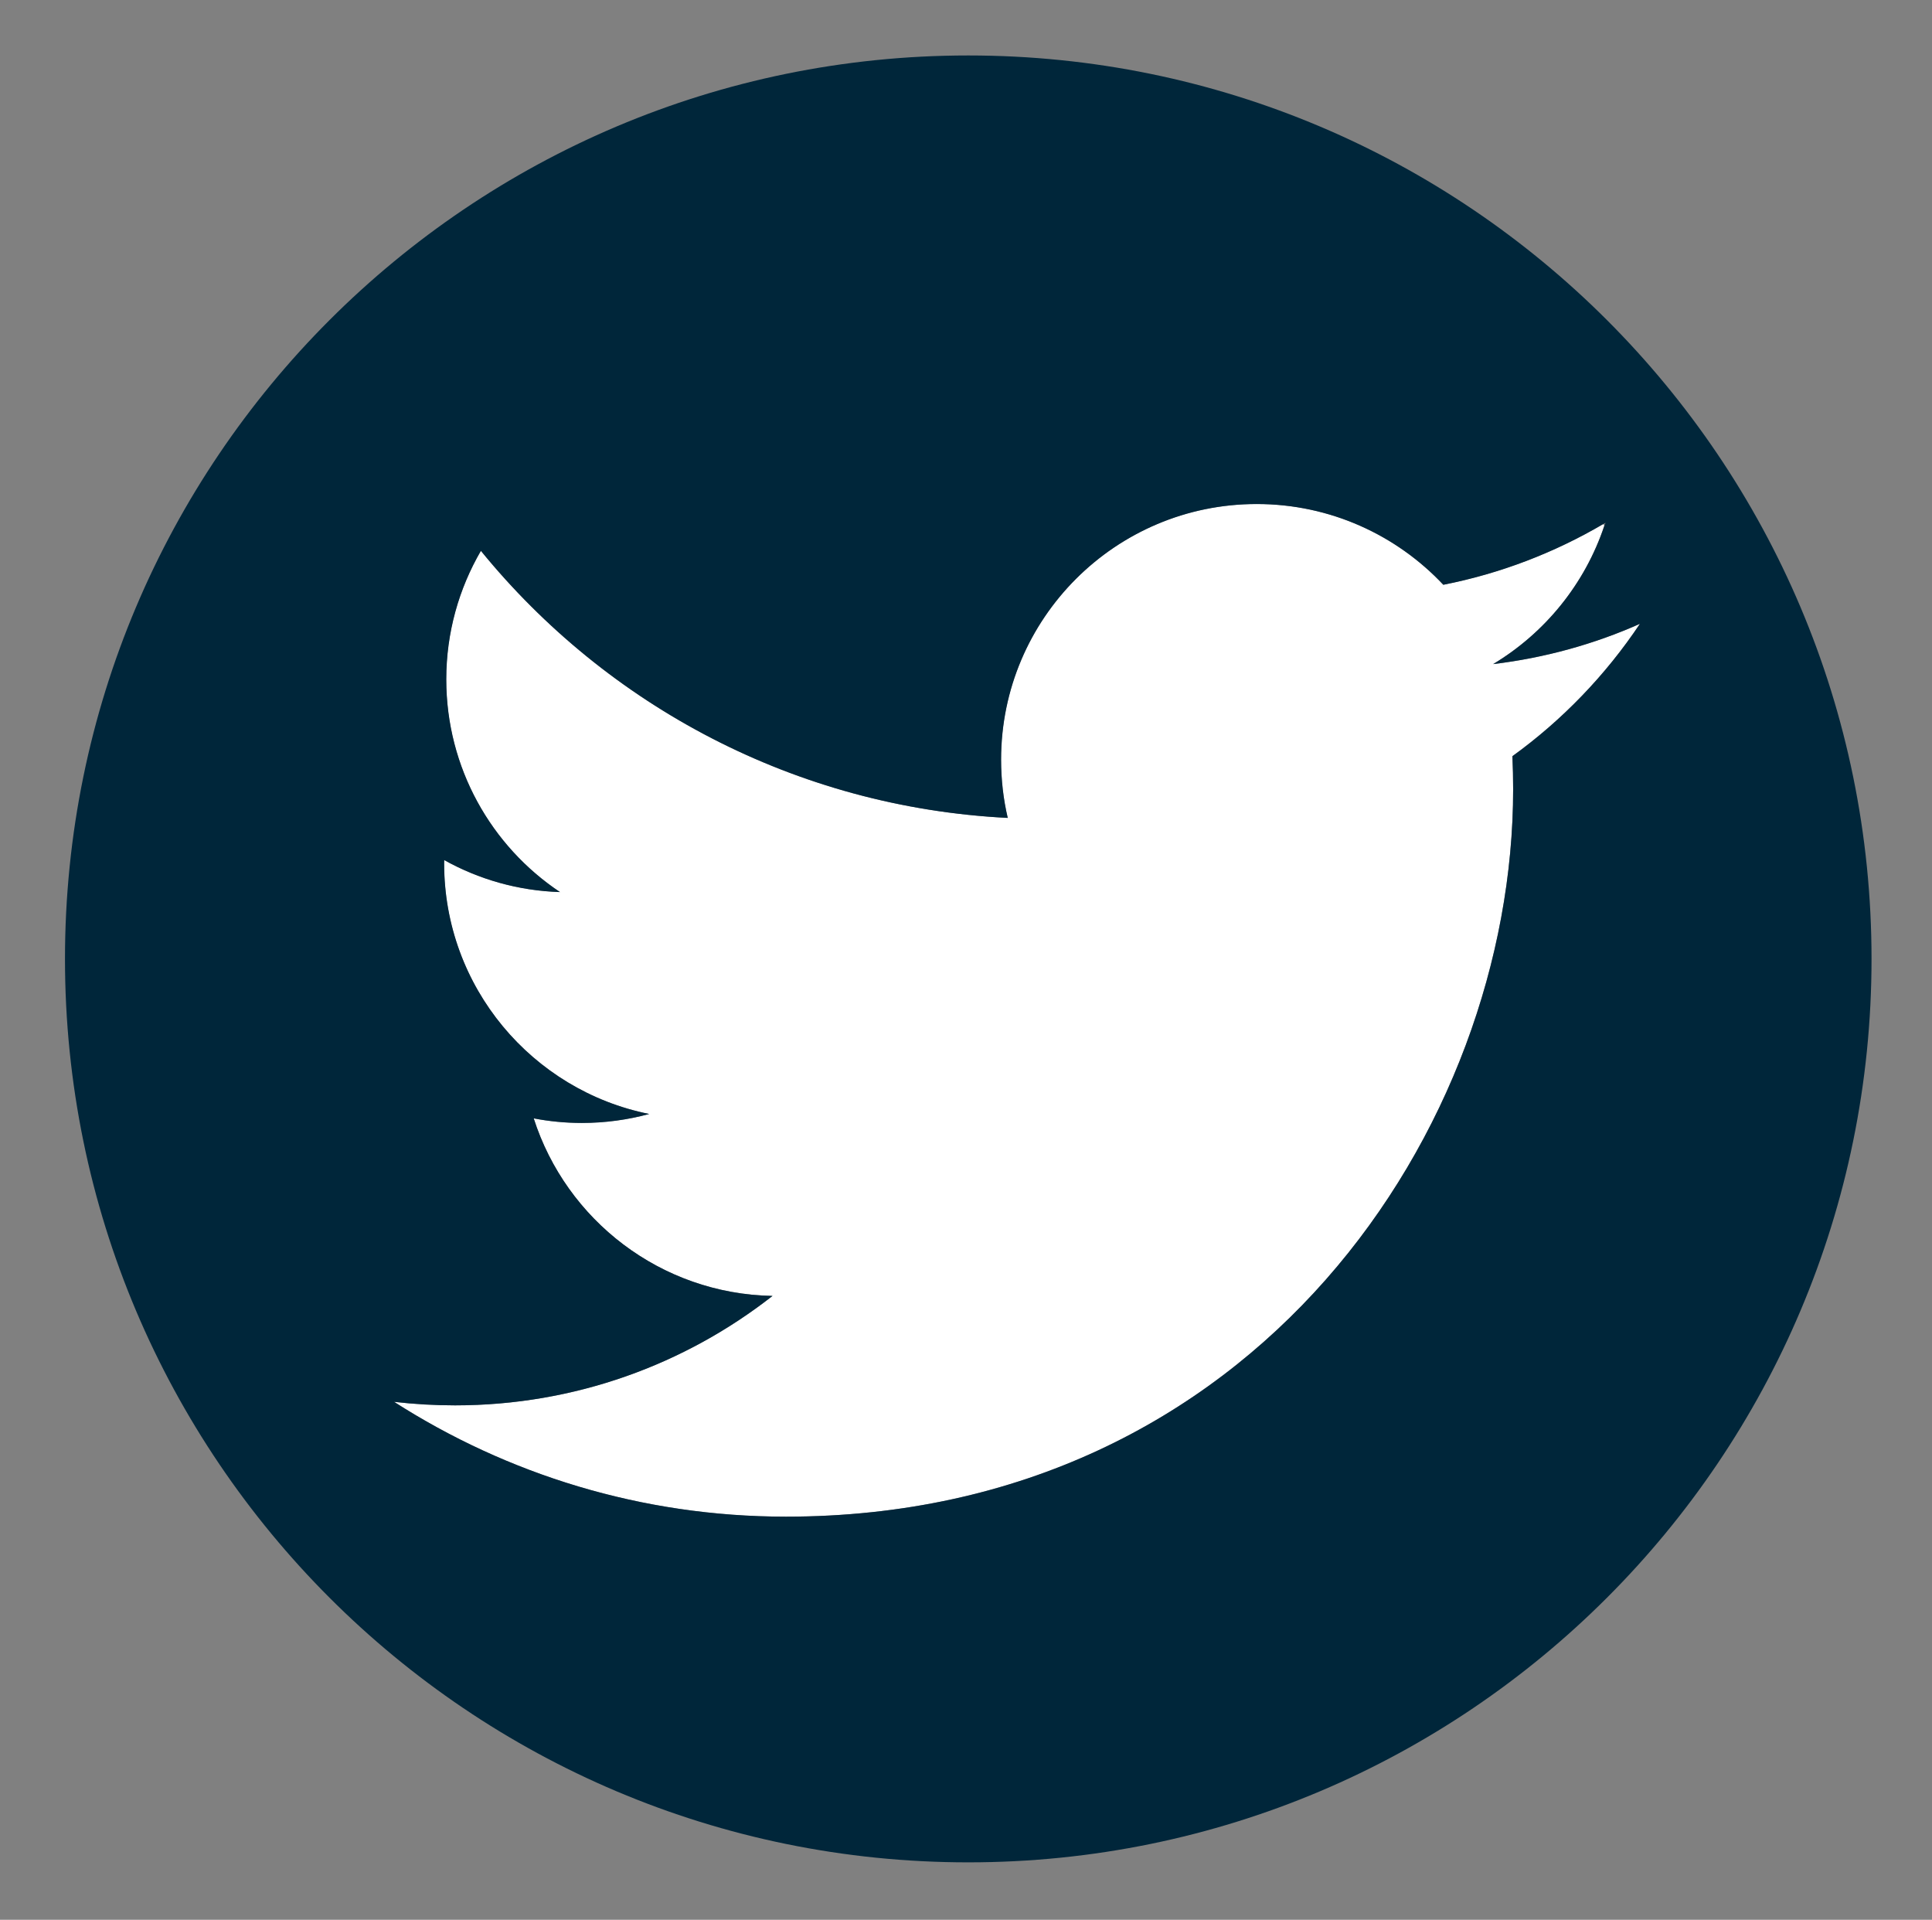 <?xml version="1.0" encoding="utf-8"?>
<!-- Generator: Adobe Illustrator 27.0.1, SVG Export Plug-In . SVG Version: 6.00 Build 0)  -->
<svg version="1.1" id="Icons" xmlns="http://www.w3.org/2000/svg" xmlns:xlink="http://www.w3.org/1999/xlink" x="0px" y="0px"
	 viewBox="0 0 308 306" style="enable-background:new 0 0 308 306;" xml:space="preserve">
<rect x="0" y="0" width="308" height="306" fill="#808080" stroke="none"/>
<style type="text/css">
	.st0{fill:#1C262E;}
	.st1{fill:none;stroke:#1C262E;stroke-width:12;stroke-miterlimit:10;}
	.st2{fill:#FFFFFF;}
	.st3{fill:#00263A;}
	.st4{fill:none;}
</style>
<g>
	<path class="st2" d="M230.08,93.2c-7.44-7.92-18.02-12.87-29.75-12.87c-22.5,0-40.75,18.25-40.75,40.74c0,3.2,0.36,6.31,1.06,9.29
		c-33.87-1.7-63.89-17.92-83.99-42.57c-3.5,6.02-5.52,13.02-5.52,20.48c0,14.14,7.19,26.61,18.13,33.91
		c-6.68-0.2-12.96-2.04-18.46-5.1c-0.01,0.17-0.01,0.35-0.01,0.52c0,19.74,14.05,36.21,32.69,39.95c-3.42,0.93-7.02,1.43-10.74,1.43
		c-2.63,0-5.18-0.26-7.67-0.73c5.19,16.19,20.23,27.97,38.07,28.3C109.2,217.48,91.64,224,72.54,224c-3.29,0-6.53-0.19-9.72-0.56
		c18.04,11.56,39.44,18.3,62.46,18.3c74.95,0,115.94-62.09,115.94-115.94c0-1.76-0.04-3.52-0.12-5.27
		c7.96-5.75,14.87-12.93,20.33-21.1c-7.3,3.24-15.16,5.43-23.4,6.42c8.26-4.96,14.63-12.76,17.73-22.06
		c-0.06-0.09-0.13-0.18-0.19-0.27C247.81,88.07,239.22,91.4,230.08,93.2z"/>
	<path class="st3" d="M154.36,8.84c-79.53,0-144,64.47-144,144c0,79.53,64.47,144,144,144c79.53,0,144-64.47,144-144
		C298.36,73.31,233.89,8.84,154.36,8.84z M255.77,83.79c-3.11,9.29-9.47,17.1-17.73,22.06c8.24-0.99,16.1-3.17,23.4-6.42
		c-5.46,8.17-12.37,15.35-20.33,21.1c0.08,1.74,0.12,3.5,0.12,5.27c0,53.84-40.99,115.94-115.94,115.94
		c-23.02,0-44.42-6.75-62.46-18.3c3.19,0.37,6.43,0.56,9.72,0.56c19.1,0,36.66-6.52,50.61-17.44c-17.83-0.33-32.88-12.11-38.07-28.3
		c2.48,0.48,5.04,0.73,7.67,0.73c3.72,0,7.32-0.5,10.74-1.43c-18.64-3.74-32.69-20.21-32.69-39.95c0-0.18,0-0.35,0.01-0.52
		c5.49,3.06,11.77,4.89,18.46,5.1c-10.94-7.3-18.13-19.78-18.13-33.91c0-7.46,2.02-14.46,5.52-20.48
		c20.1,24.65,50.12,40.87,83.99,42.57c-0.7-2.98-1.06-6.09-1.06-9.29c0-22.5,18.25-40.74,40.75-40.74
		c11.72,0,22.31,4.96,29.75,12.87c9.14-1.8,17.73-5.12,25.5-9.68c0.12-0.07,0.25-0.14,0.37-0.21
		C255.9,83.47,255.82,83.63,255.77,83.79z"/>
</g>
</svg>
